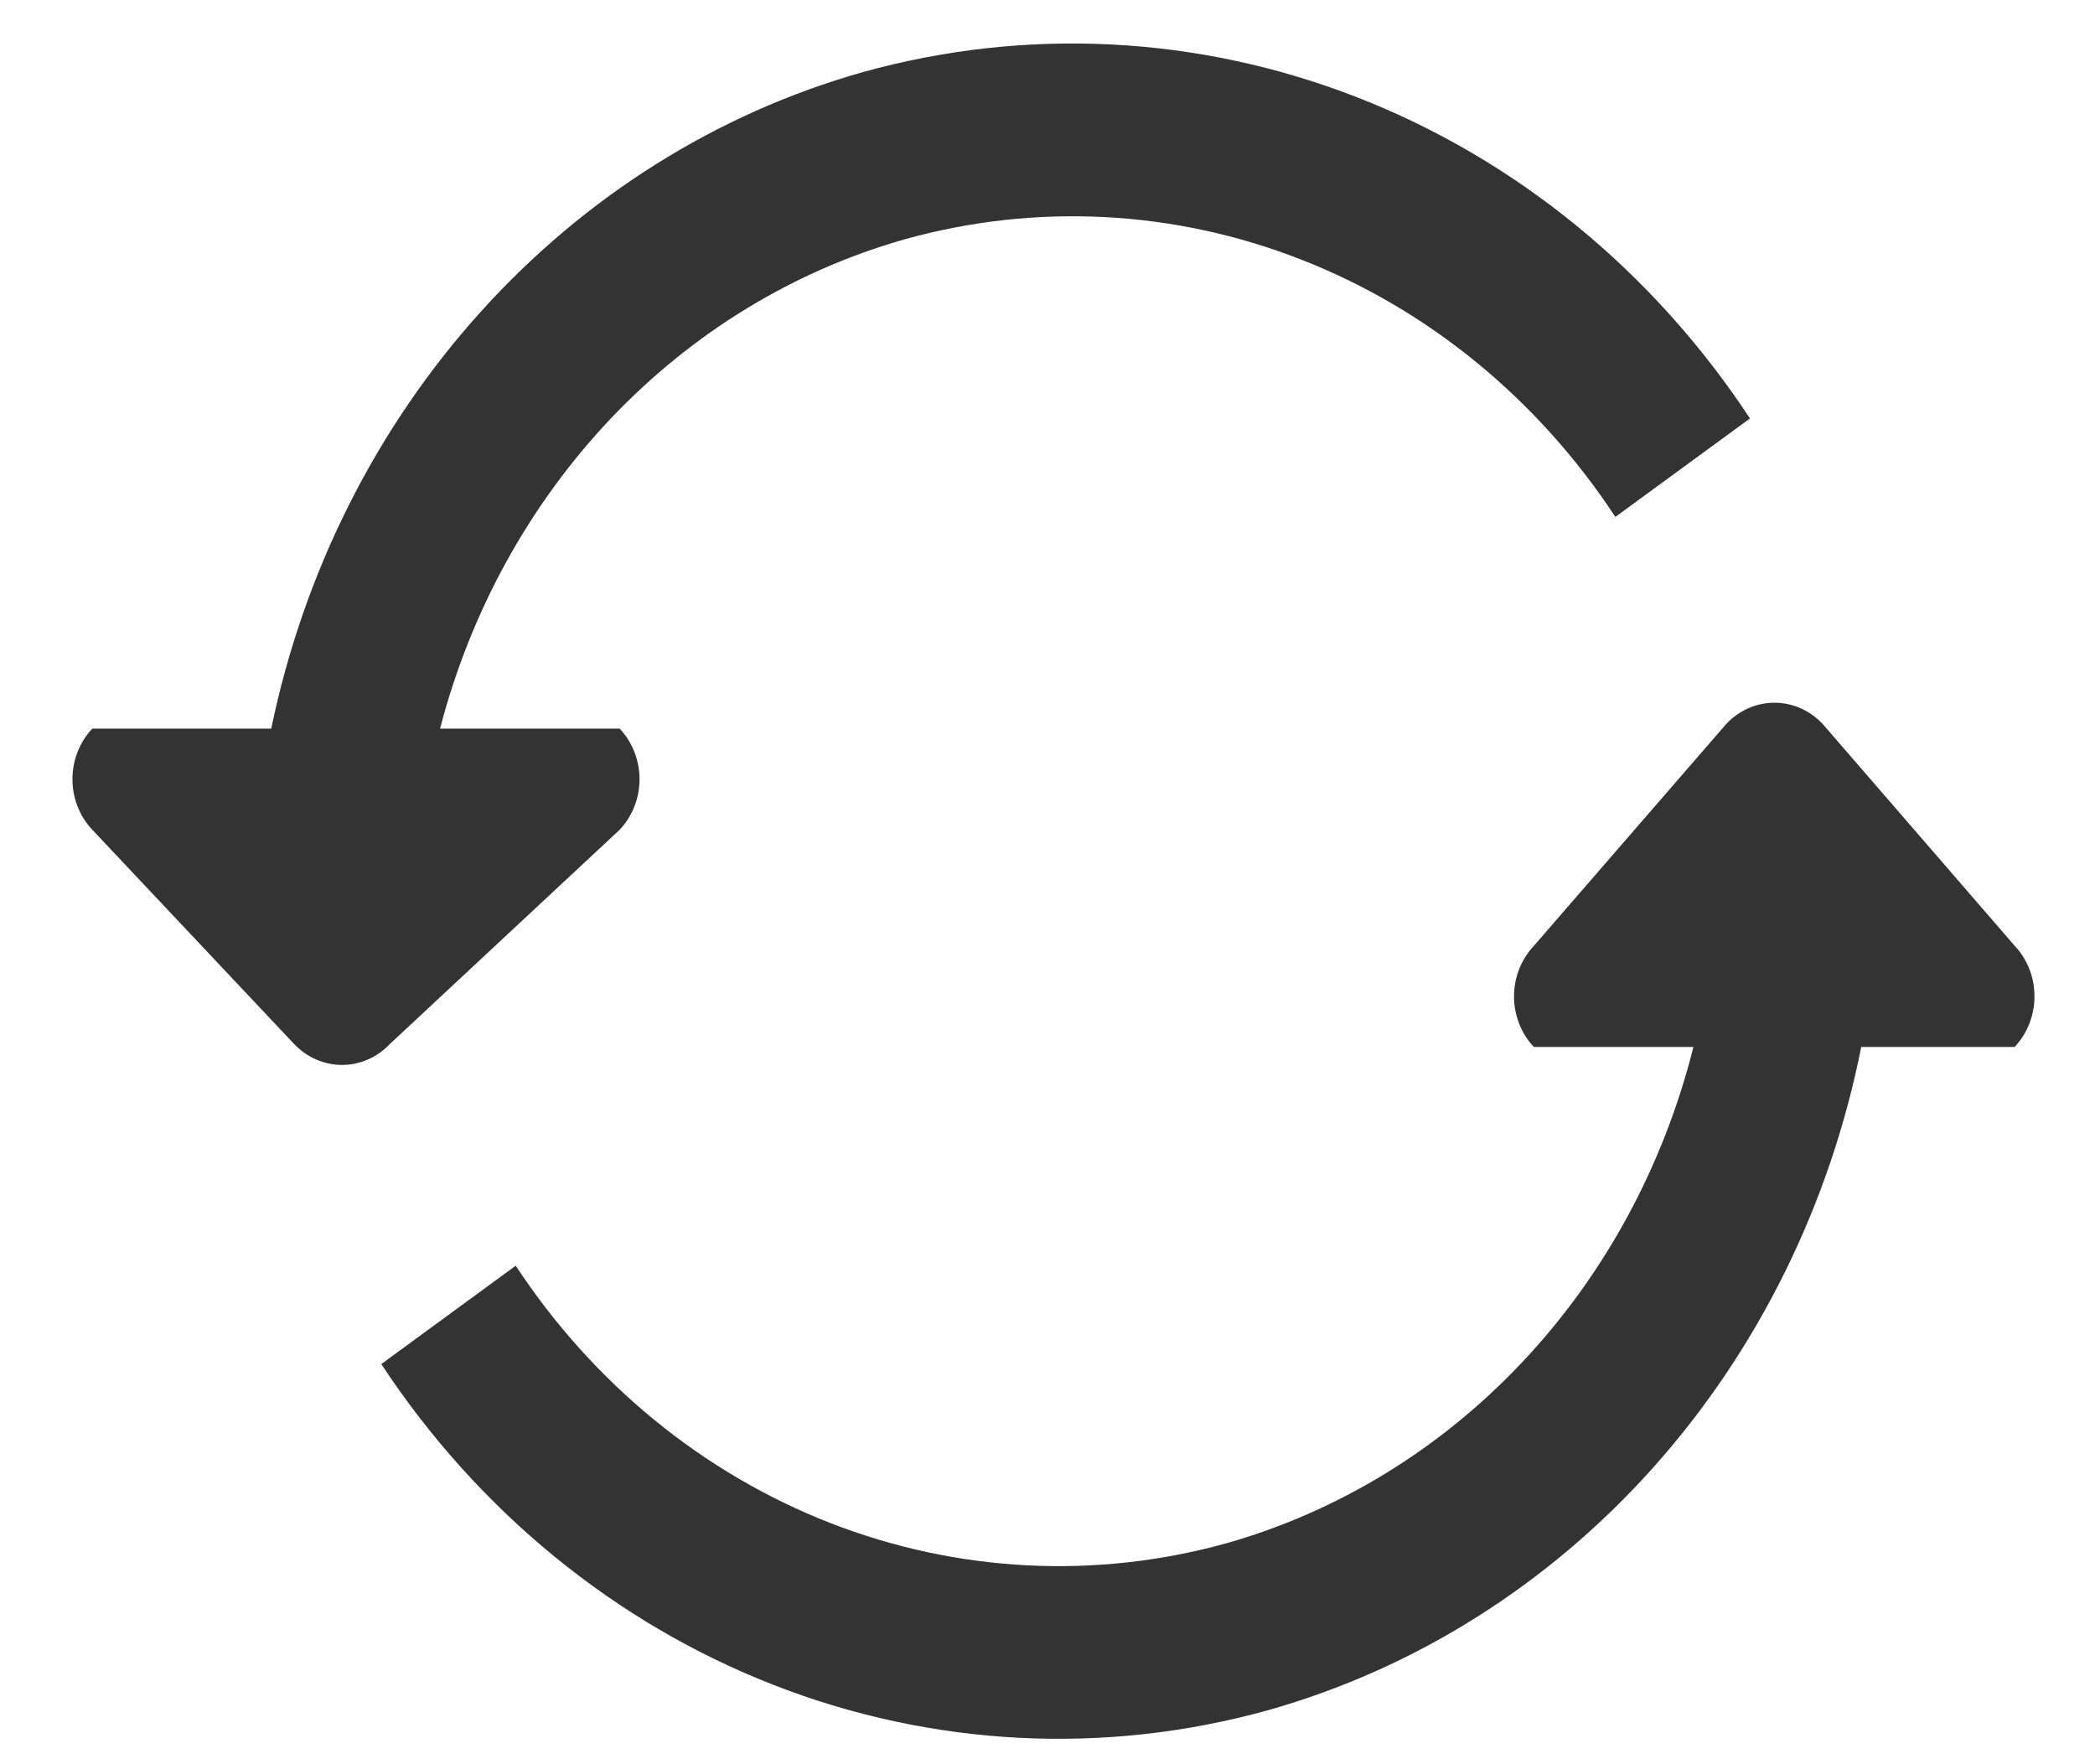 <svg width="19" height="16" viewBox="0 0 19 16" fill="none" xmlns="http://www.w3.org/2000/svg">
<path fill-rule="evenodd" clip-rule="evenodd" d="M18.272 8.578L16.527 6.562C16.411 6.441 16.255 6.373 16.093 6.373C15.931 6.373 15.775 6.441 15.659 6.562L13.911 8.578C13.854 8.638 13.809 8.71 13.778 8.788C13.747 8.867 13.731 8.951 13.731 9.037C13.731 9.122 13.747 9.206 13.778 9.285C13.809 9.364 13.854 9.435 13.911 9.495H15.358C15.087 10.575 14.553 11.56 13.809 12.35C13.066 13.14 12.139 13.708 11.123 13.996C9.935 14.326 8.681 14.261 7.529 13.812C6.376 13.362 5.381 12.548 4.677 11.479L3.458 12.371C4.336 13.704 5.578 14.72 7.016 15.281C8.454 15.842 10.019 15.922 11.501 15.51C12.833 15.134 14.042 14.373 14.992 13.311C15.941 12.249 16.595 10.928 16.88 9.495H18.271C18.328 9.435 18.373 9.364 18.404 9.285C18.435 9.206 18.451 9.122 18.451 9.037C18.451 8.952 18.436 8.867 18.405 8.789C18.374 8.71 18.329 8.638 18.272 8.578Z" fill="#333333"/>
<path fill-rule="evenodd" clip-rule="evenodd" d="M5.62 7.525C5.677 7.465 5.722 7.394 5.753 7.315C5.784 7.237 5.8 7.152 5.8 7.067C5.8 6.982 5.784 6.897 5.753 6.818C5.722 6.74 5.677 6.668 5.62 6.608H3.991C4.268 5.542 4.803 4.572 5.542 3.793C6.282 3.014 7.2 2.455 8.206 2.17C9.394 1.839 10.648 1.903 11.8 2.354C12.953 2.804 13.947 3.619 14.65 4.688L15.871 3.795C14.992 2.461 13.75 1.445 12.312 0.884C10.873 0.322 9.307 0.242 7.825 0.654C6.502 1.028 5.302 1.781 4.356 2.832C3.41 3.882 2.754 5.188 2.46 6.608H0.837C0.78 6.668 0.735 6.74 0.704 6.818C0.673 6.897 0.657 6.982 0.657 7.067C0.657 7.152 0.673 7.237 0.704 7.315C0.735 7.394 0.78 7.465 0.837 7.525L2.668 9.469C2.784 9.59 2.939 9.658 3.102 9.658C3.264 9.658 3.42 9.59 3.535 9.469L5.62 7.525Z" fill="#333333"/>
</svg>